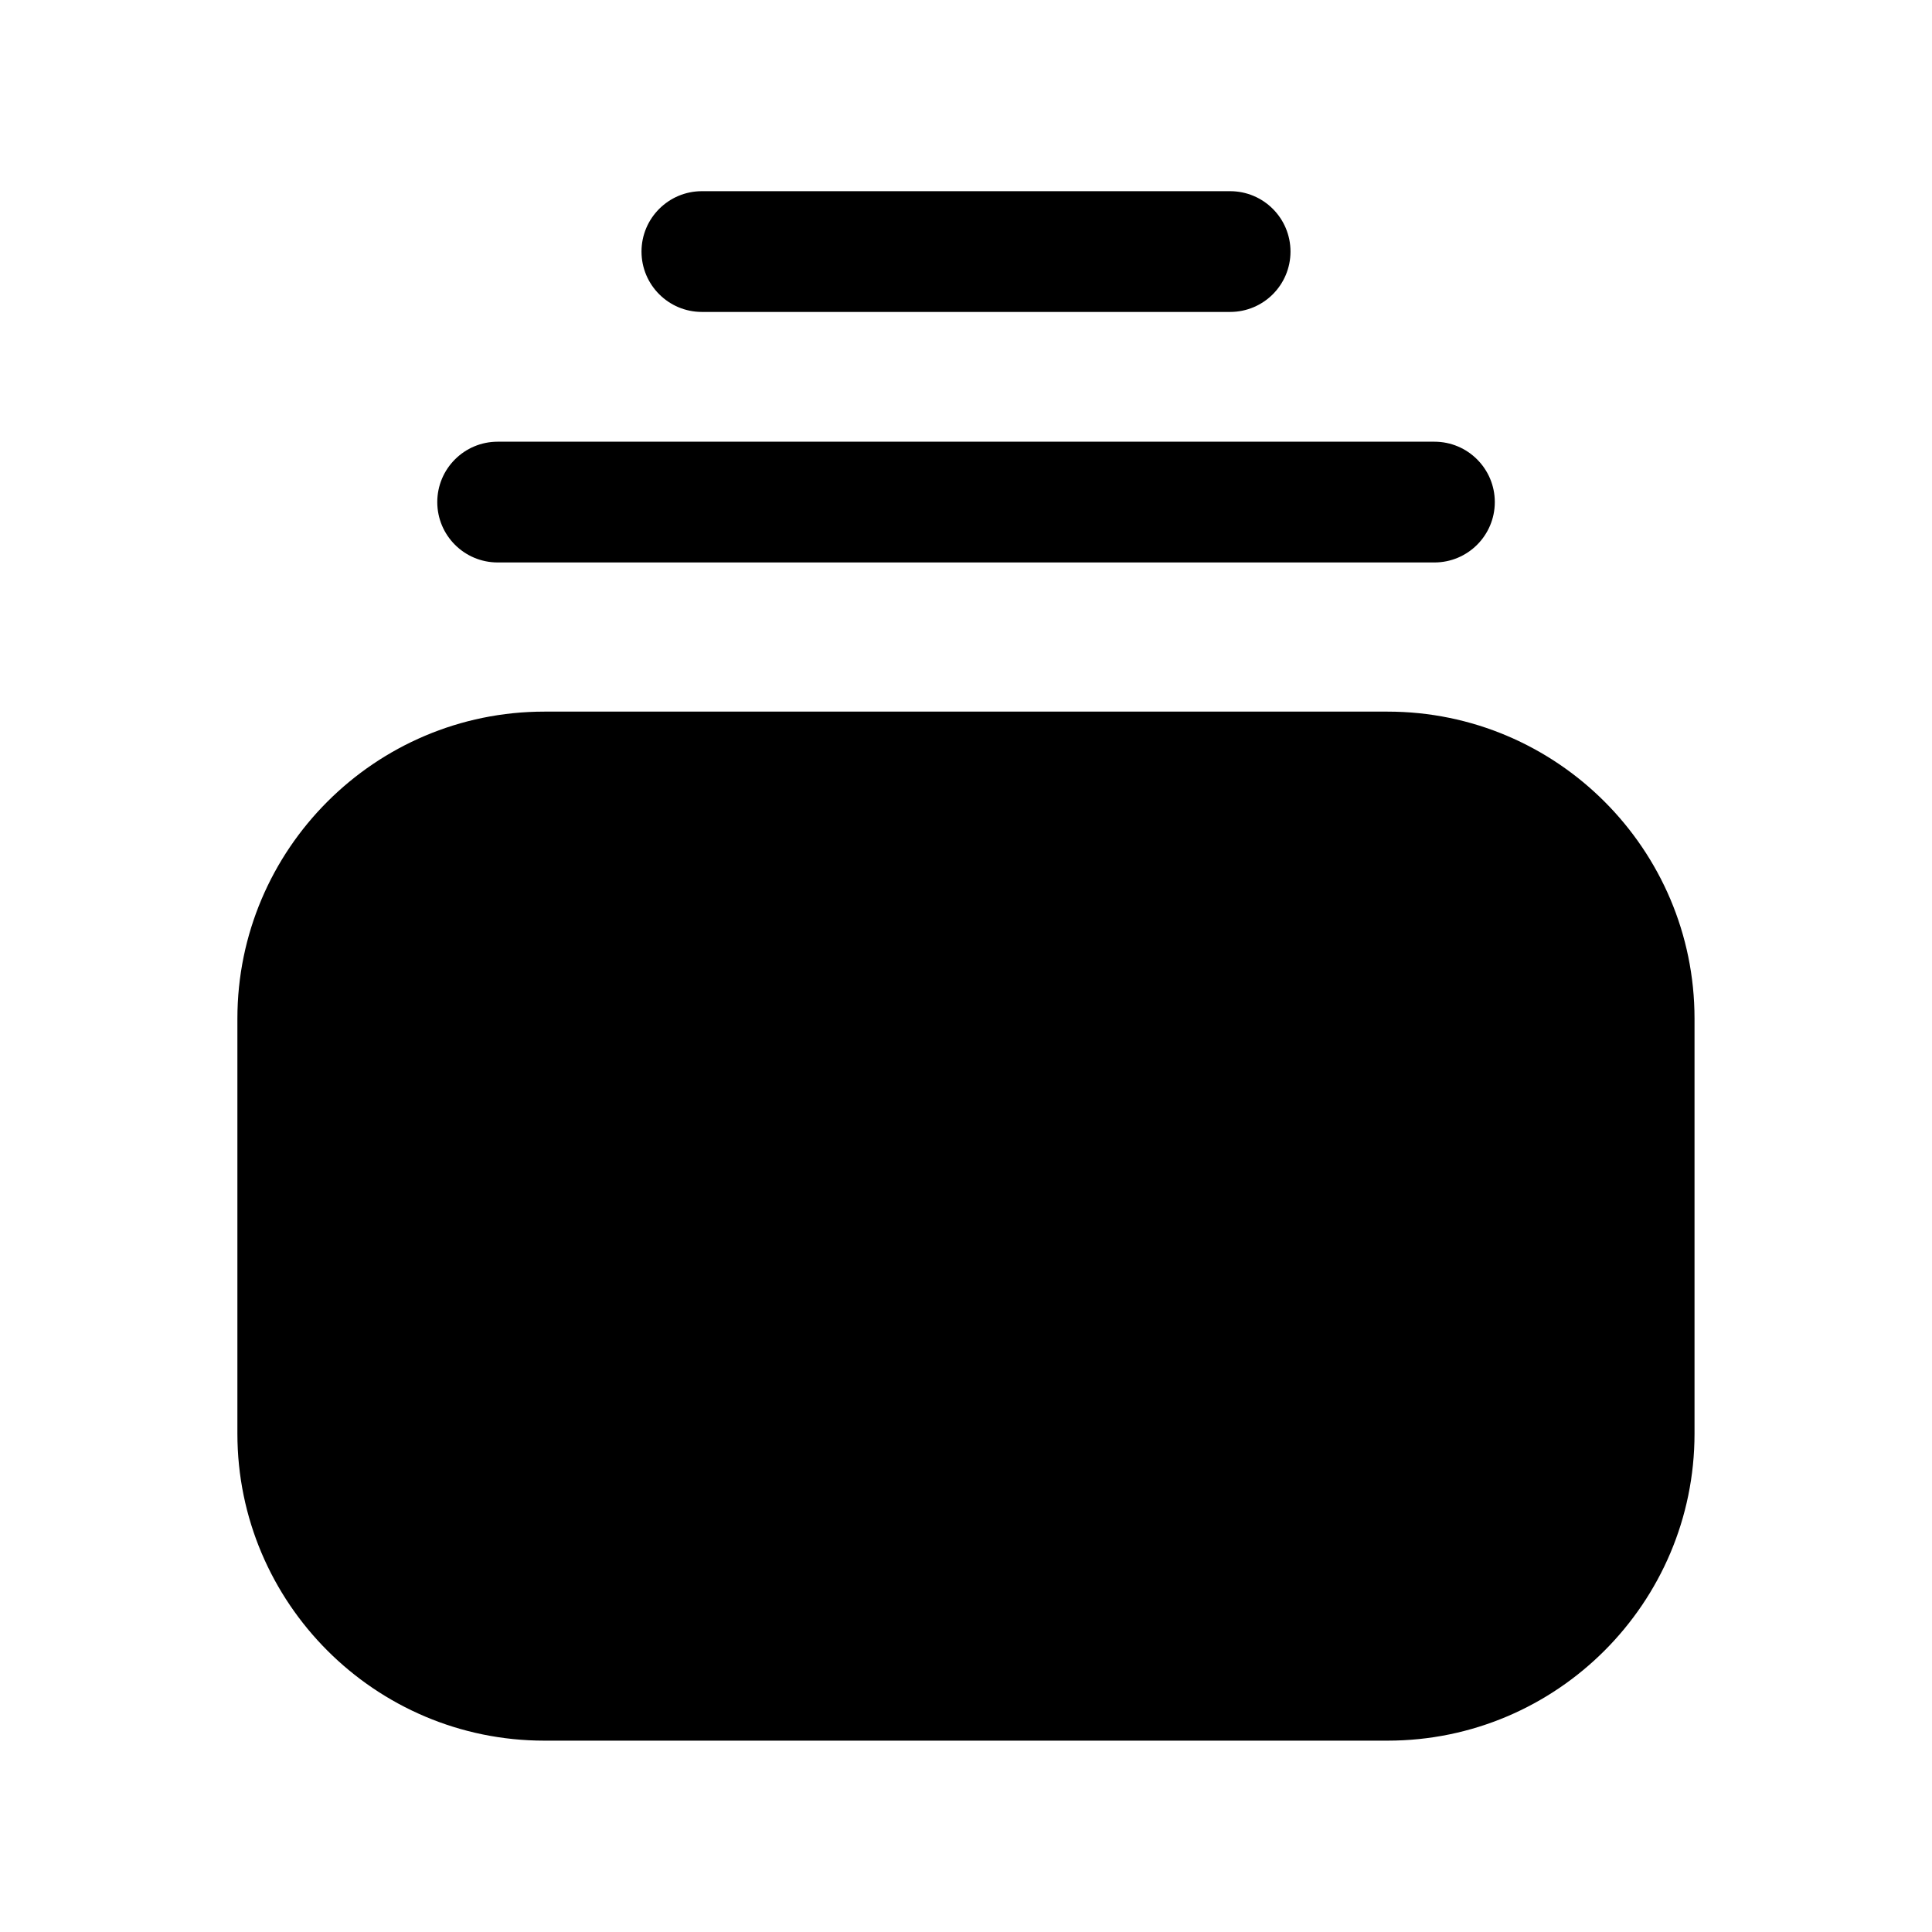 <svg width="24" height="24" viewBox="0 0 24 24" fill="none" xmlns="http://www.w3.org/2000/svg">
<g id="icon/24/Documents">
<path id="Vector" fill-rule="evenodd" clip-rule="evenodd" d="M6.182 6.987H17.819C18.233 6.987 18.569 6.651 18.569 6.237C18.569 5.823 18.233 5.487 17.819 5.487H6.182C5.768 5.487 5.432 5.823 5.432 6.237C5.432 6.651 5.768 6.987 6.182 6.987Z" fill="#E16847" style="fill:#E16847;fill:color(display-p3 0.882 0.408 0.278);fill-opacity:1;"/>
<path id="Vector_2" fill-rule="evenodd" clip-rule="evenodd" d="M8.719 3.875H15.281C15.696 3.875 16.031 3.539 16.031 3.125C16.031 2.711 15.696 2.375 15.281 2.375H8.719C8.305 2.375 7.969 2.711 7.969 3.125C7.969 3.539 8.305 3.875 8.719 3.875Z" fill="#E16847" style="fill:#E16847;fill:color(display-p3 0.882 0.408 0.278);fill-opacity:1;"/>
<path id="Vector_3" opacity="0.4" fill-rule="evenodd" clip-rule="evenodd" d="M17.237 8.84H6.762C4.66 8.84 2.949 10.551 2.949 12.653V17.809C2.949 19.912 4.66 21.623 6.762 21.623H17.237C19.34 21.623 21.05 19.912 21.05 17.809V12.653C21.05 10.551 19.34 8.84 17.237 8.84Z" fill="#E16847" style="fill:#E16847;fill:color(display-p3 0.882 0.408 0.278);fill-opacity:1;"/>
</g>
</svg>
